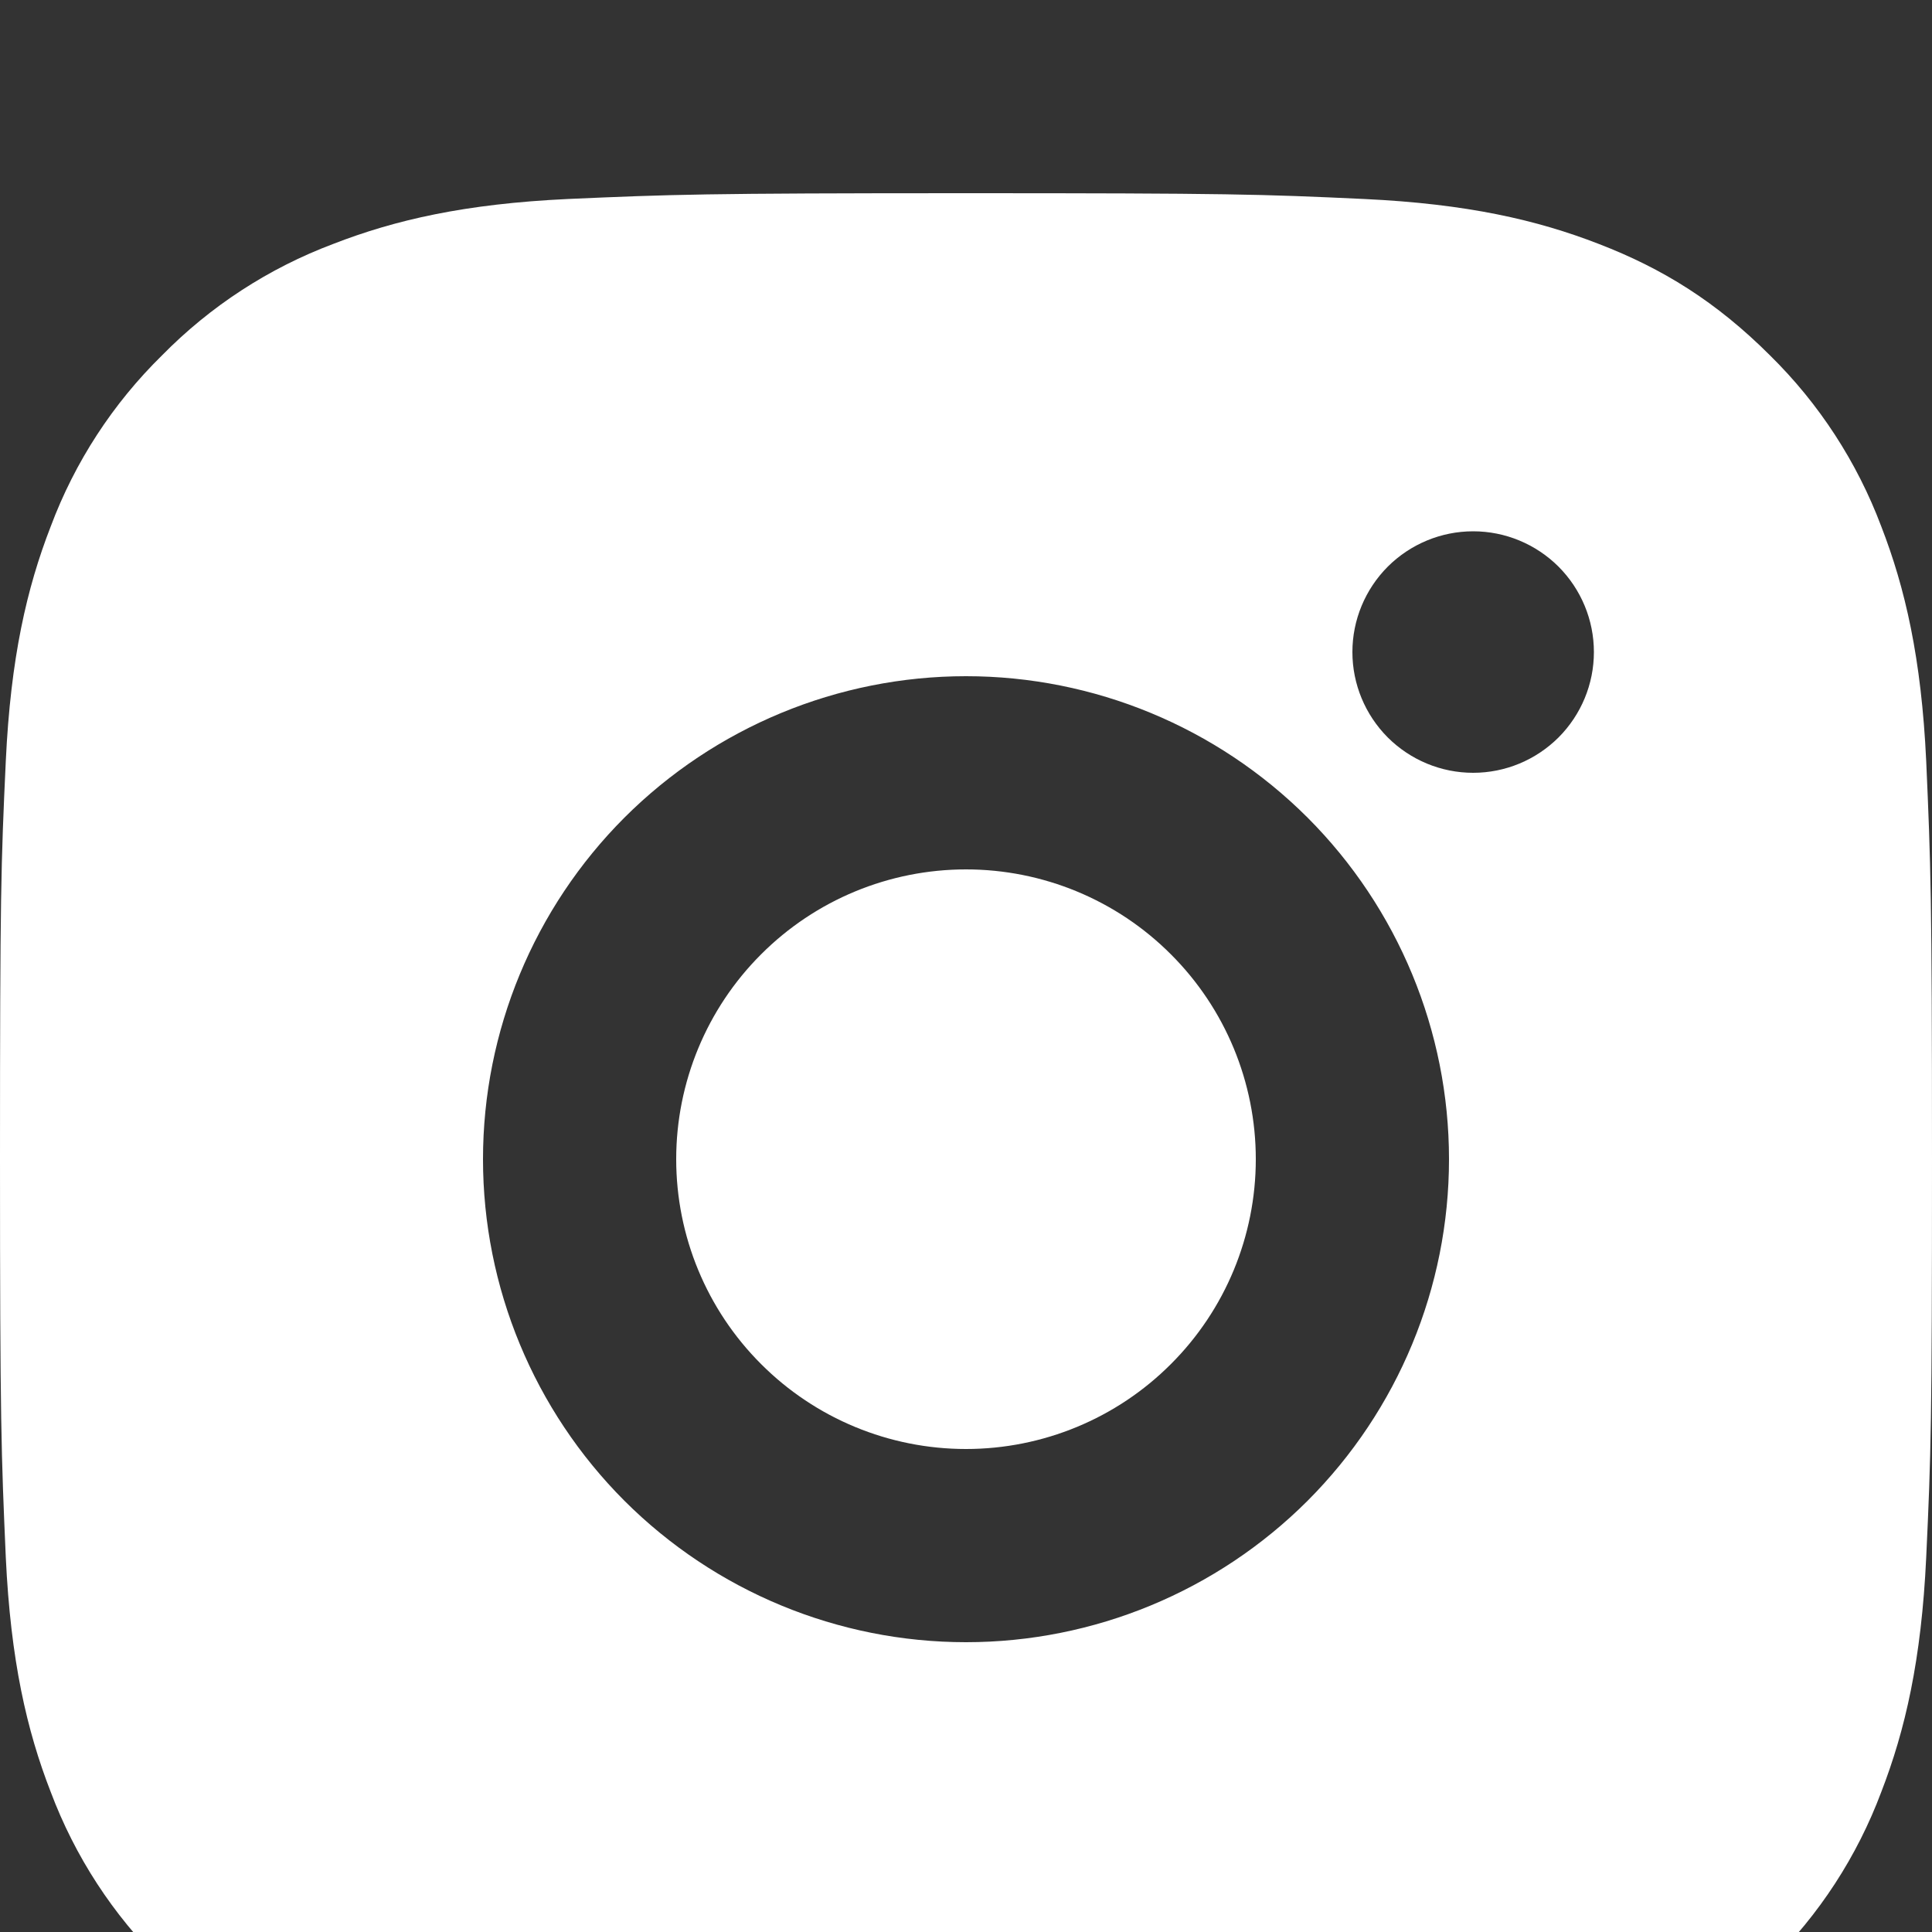 <svg width="20" height="20" viewBox="0 0 20 20" fill="none" xmlns="http://www.w3.org/2000/svg">
  <rect x="0" y="0" width="20" height="20" fill="#333333" stroke="none"/>
  <path d="M10 2C12.717 2 13.056 2.01 14.122 2.06C15.187 2.11 15.912 2.277 16.55 2.525C17.21 2.779 17.766 3.123 18.322 3.678C18.831 4.178 19.224 4.783 19.475 5.45C19.722 6.087 19.89 6.813 19.94 7.878C19.987 8.944 20 9.283 20 12C20 14.717 19.99 15.056 19.94 16.122C19.89 17.187 19.722 17.912 19.475 18.55C19.225 19.218 18.831 19.823 18.322 20.322C17.822 20.83 17.217 21.224 16.55 21.475C15.913 21.722 15.187 21.89 14.122 21.94C13.056 21.987 12.717 22 10 22C7.283 22 6.944 21.99 5.878 21.94C4.813 21.89 4.088 21.722 3.45 21.475C2.782 21.224 2.178 20.831 1.678 20.322C1.169 19.822 0.776 19.218 0.525 18.55C0.277 17.913 0.11 17.187 0.06 16.122C0.013 15.056 0 14.717 0 12C0 9.283 0.01 8.944 0.06 7.878C0.11 6.812 0.277 6.088 0.525 5.45C0.775 4.782 1.169 4.177 1.678 3.678C2.178 3.169 2.782 2.776 3.45 2.525C4.088 2.277 4.812 2.11 5.878 2.06C6.944 2.013 7.283 2 10 2ZM10 7C8.674 7 7.402 7.527 6.464 8.464C5.527 9.402 5 10.674 5 12C5 13.326 5.527 14.598 6.464 15.536C7.402 16.473 8.674 17 10 17C11.326 17 12.598 16.473 13.536 15.536C14.473 14.598 15 13.326 15 12C15 10.674 14.473 9.402 13.536 8.464C12.598 7.527 11.326 7 10 7ZM16.5 6.75C16.5 6.418 16.368 6.101 16.134 5.866C15.899 5.632 15.582 5.5 15.25 5.5C14.918 5.5 14.601 5.632 14.366 5.866C14.132 6.101 14 6.418 14 6.75C14 7.082 14.132 7.399 14.366 7.634C14.601 7.868 14.918 8 15.25 8C15.582 8 15.899 7.868 16.134 7.634C16.368 7.399 16.5 7.082 16.5 6.75ZM10 9C10.796 9 11.559 9.316 12.121 9.879C12.684 10.441 13 11.204 13 12C13 12.796 12.684 13.559 12.121 14.121C11.559 14.684 10.796 15 10 15C9.204 15 8.441 14.684 7.879 14.121C7.316 13.559 7 12.796 7 12C7 11.204 7.316 10.441 7.879 9.879C8.441 9.316 9.204 9 10 9Z" fill="white"/>
</svg> 